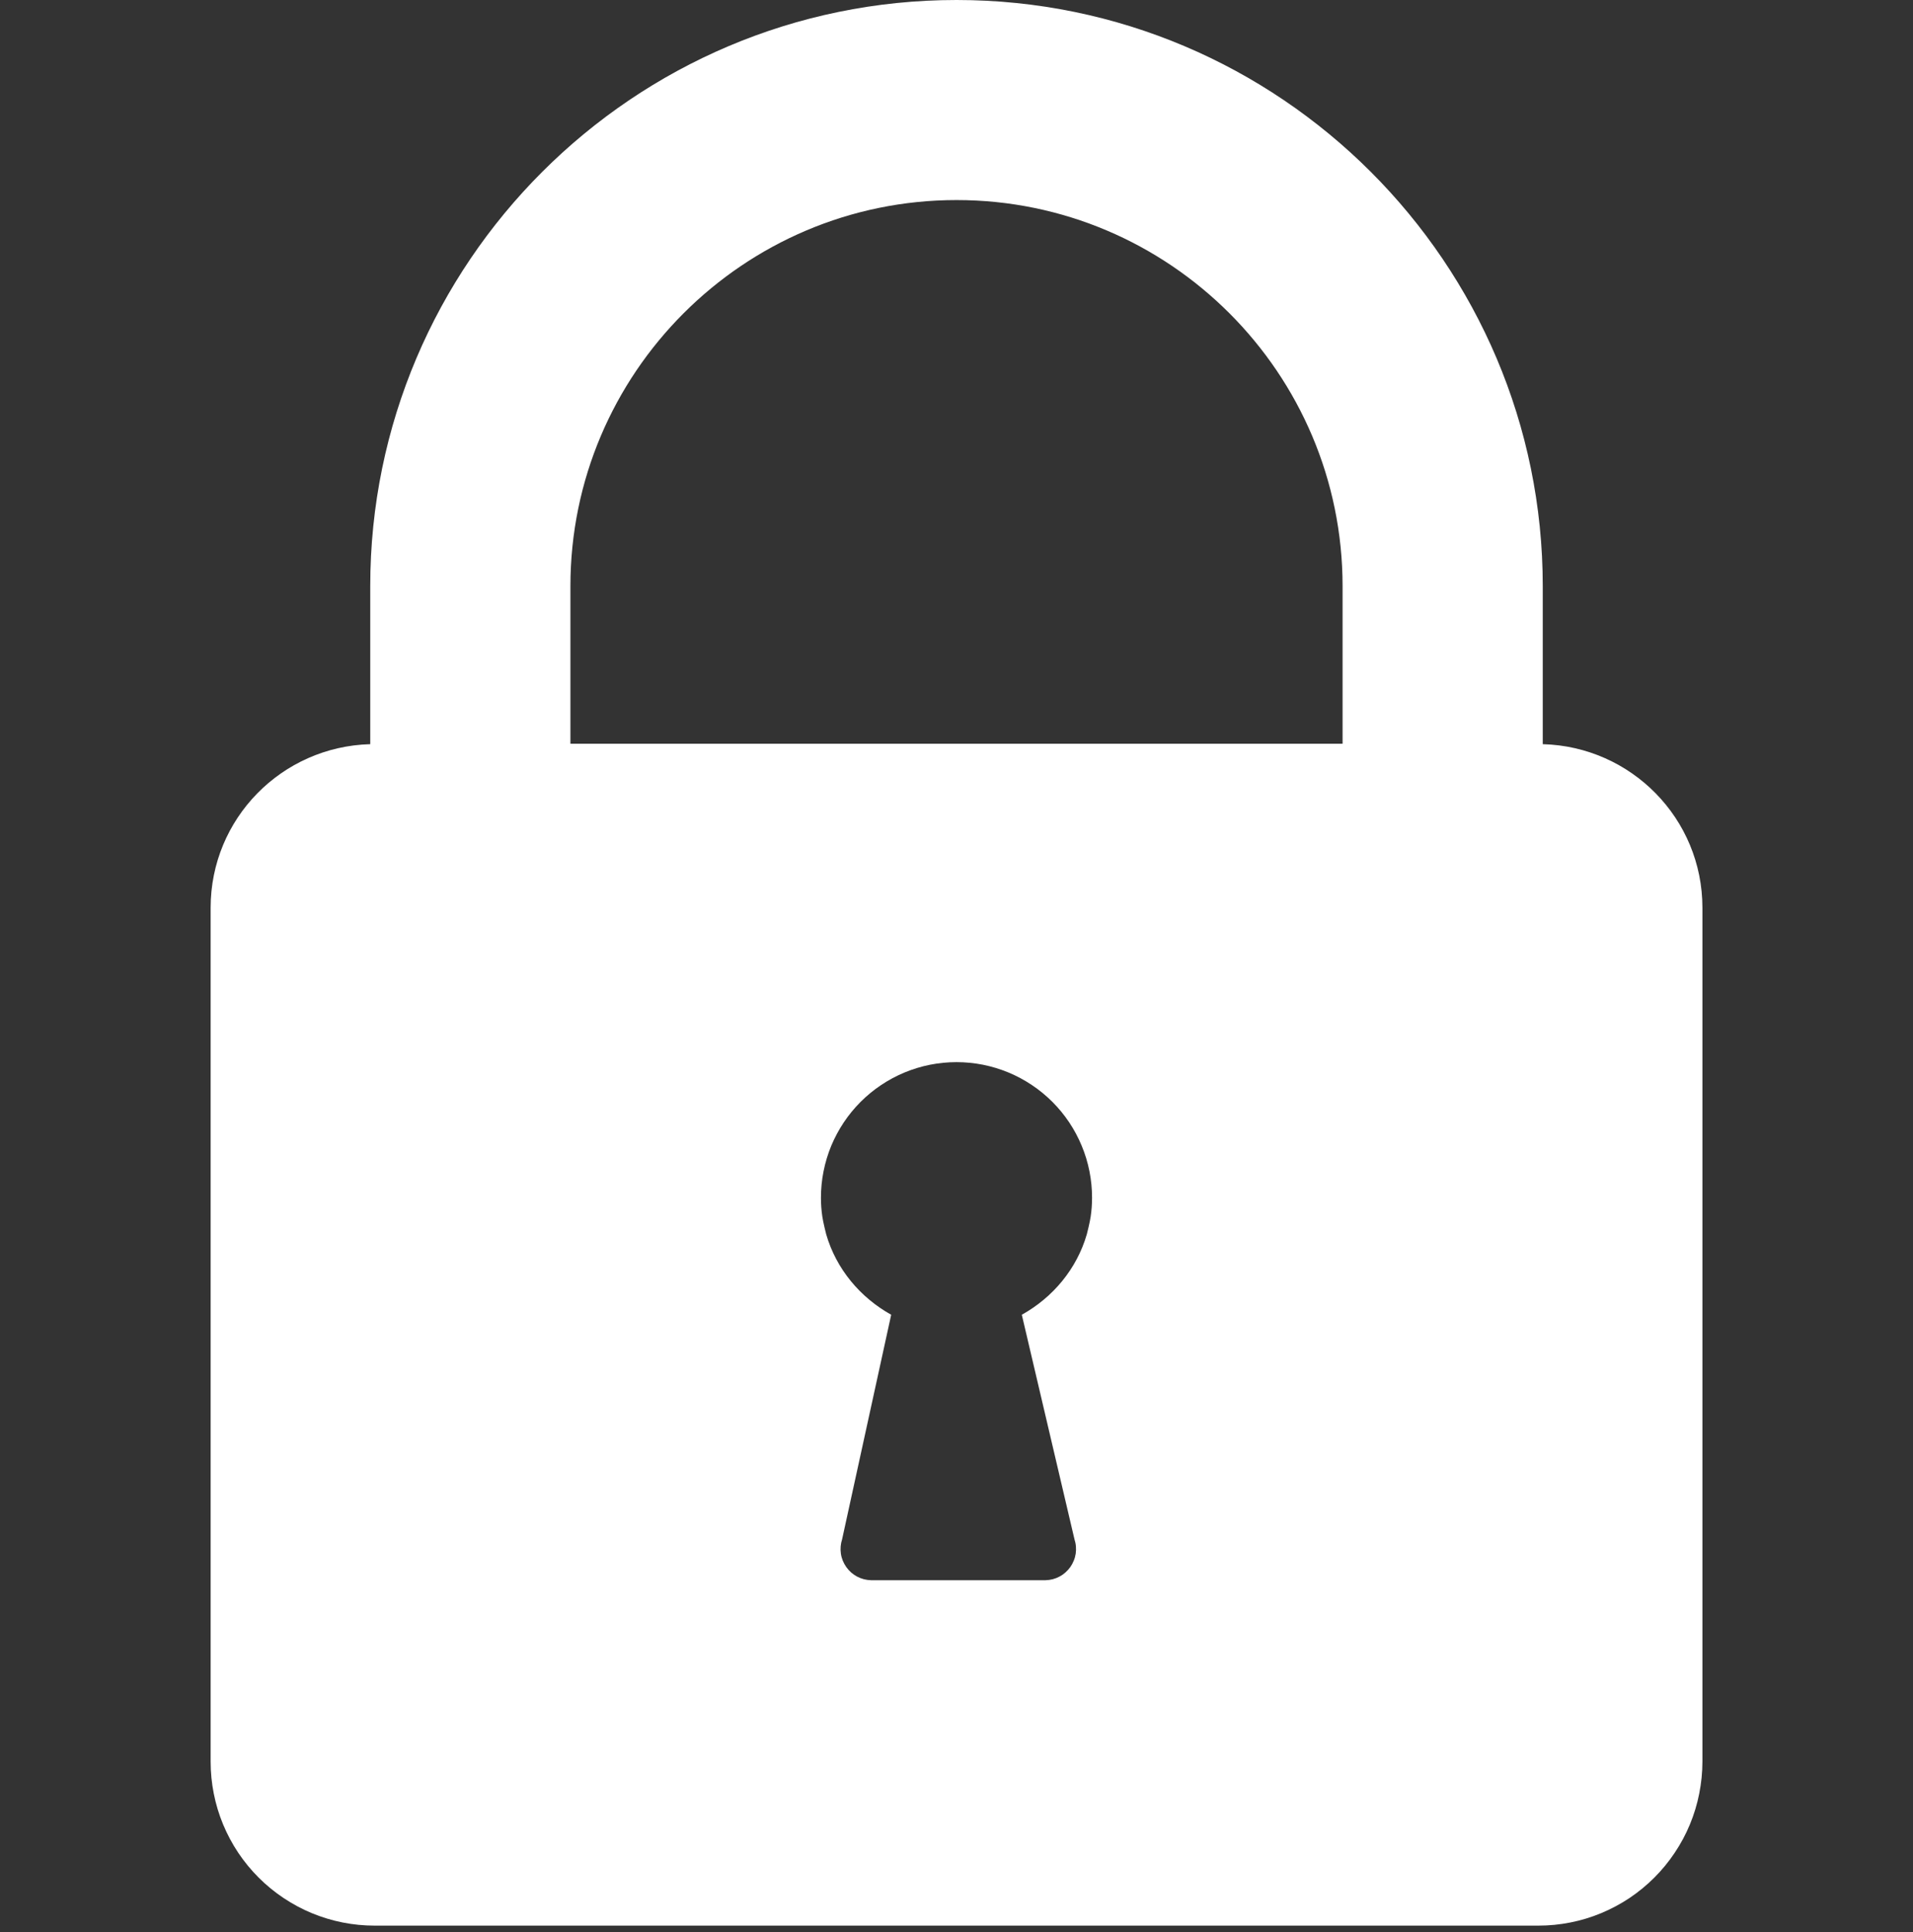 <?xml version="1.0" encoding="UTF-8"?> <svg xmlns="http://www.w3.org/2000/svg" xmlns:xlink="http://www.w3.org/1999/xlink" width="200" zoomAndPan="magnify" viewBox="0 0 150 151.5" height="202" preserveAspectRatio="xMidYMid meet" version="1.0"><rect x="0" y="0" width="150" height="151.5" fill="#333333" stroke="none"/><defs><clipPath id="0b29790f87"><path d="M 16.488 0 L 133.848 0 L 133.848 151 L 16.488 151 Z M 16.488 0 " clip-rule="nonzero"></path></clipPath></defs><g clip-path="url(#0b29790f87)"><path fill="#ffffff" d="M 120.969 58.355 L 120.969 45.965 C 120.969 20.625 100.344 0 75.004 0 C 49.664 0 29.031 20.621 29.031 45.965 L 29.031 58.355 C 22.09 58.543 16.516 64.195 16.516 71.18 L 16.516 138.137 C 16.516 138.984 16.598 139.82 16.762 140.648 C 16.926 141.477 17.168 142.281 17.492 143.062 C 17.816 143.84 18.211 144.582 18.68 145.285 C 19.152 145.988 19.684 146.637 20.281 147.234 C 20.879 147.832 21.527 148.363 22.23 148.832 C 22.934 149.301 23.672 149.699 24.453 150.023 C 25.234 150.344 26.039 150.59 26.867 150.754 C 27.695 150.918 28.531 151 29.375 151 L 120.625 151 C 121.469 151 122.305 150.918 123.133 150.754 C 123.961 150.59 124.766 150.348 125.547 150.023 C 126.324 149.699 127.066 149.305 127.77 148.836 C 128.473 148.363 129.121 147.832 129.719 147.234 C 130.316 146.637 130.848 145.988 131.316 145.285 C 131.789 144.582 132.184 143.844 132.508 143.062 C 132.832 142.281 133.074 141.477 133.238 140.648 C 133.402 139.82 133.488 138.984 133.488 138.141 L 133.488 71.18 C 133.488 64.195 127.906 58.539 120.969 58.355 Z M 85.52 95.406 C 85.465 95.805 85.242 96.715 85.219 96.785 C 84.434 99.504 82.559 101.738 80.121 103.098 L 84.25 120.703 C 84.309 120.883 84.348 121.07 84.363 121.262 C 84.379 121.449 84.375 121.641 84.348 121.828 C 84.316 122.02 84.27 122.203 84.195 122.379 C 84.125 122.555 84.035 122.723 83.926 122.879 C 83.812 123.035 83.688 123.176 83.543 123.305 C 83.402 123.43 83.246 123.539 83.074 123.629 C 82.906 123.719 82.73 123.789 82.547 123.836 C 82.359 123.883 82.172 123.91 81.98 123.914 L 68.301 123.914 C 68.109 123.91 67.922 123.883 67.734 123.836 C 67.551 123.789 67.375 123.719 67.203 123.629 C 67.035 123.539 66.879 123.43 66.734 123.305 C 66.594 123.176 66.465 123.035 66.355 122.879 C 66.246 122.723 66.156 122.555 66.082 122.379 C 66.012 122.203 65.961 122.02 65.934 121.828 C 65.906 121.641 65.902 121.449 65.918 121.258 C 65.934 121.07 65.973 120.883 66.031 120.703 L 69.879 103.098 C 67.441 101.738 65.566 99.504 64.781 96.785 C 64.762 96.715 64.535 95.805 64.48 95.406 C 64.406 94.914 64.371 94.422 64.371 93.926 C 64.371 93.227 64.438 92.535 64.574 91.852 C 64.711 91.164 64.91 90.5 65.176 89.855 C 65.445 89.211 65.773 88.598 66.16 88.016 C 66.547 87.438 66.988 86.898 67.48 86.406 C 67.977 85.91 68.512 85.469 69.094 85.082 C 69.672 84.695 70.285 84.367 70.93 84.098 C 71.574 83.832 72.242 83.629 72.926 83.492 C 73.609 83.359 74.301 83.289 75 83.289 C 75.699 83.289 76.391 83.359 77.074 83.492 C 77.758 83.629 78.426 83.832 79.07 84.098 C 79.715 84.367 80.328 84.695 80.906 85.082 C 81.488 85.469 82.023 85.91 82.52 86.406 C 83.012 86.898 83.453 87.438 83.84 88.016 C 84.227 88.598 84.555 89.211 84.82 89.855 C 85.09 90.5 85.289 91.164 85.426 91.852 C 85.562 92.535 85.629 93.227 85.629 93.926 C 85.629 94.422 85.594 94.914 85.52 95.406 Z M 105.273 58.32 L 44.727 58.32 L 44.727 45.965 C 44.727 29.27 58.301 15.688 75.004 15.688 C 91.703 15.688 105.273 29.27 105.273 45.965 Z M 105.273 58.32 " fill-opacity="1" fill-rule="nonzero"></path></g></svg> 